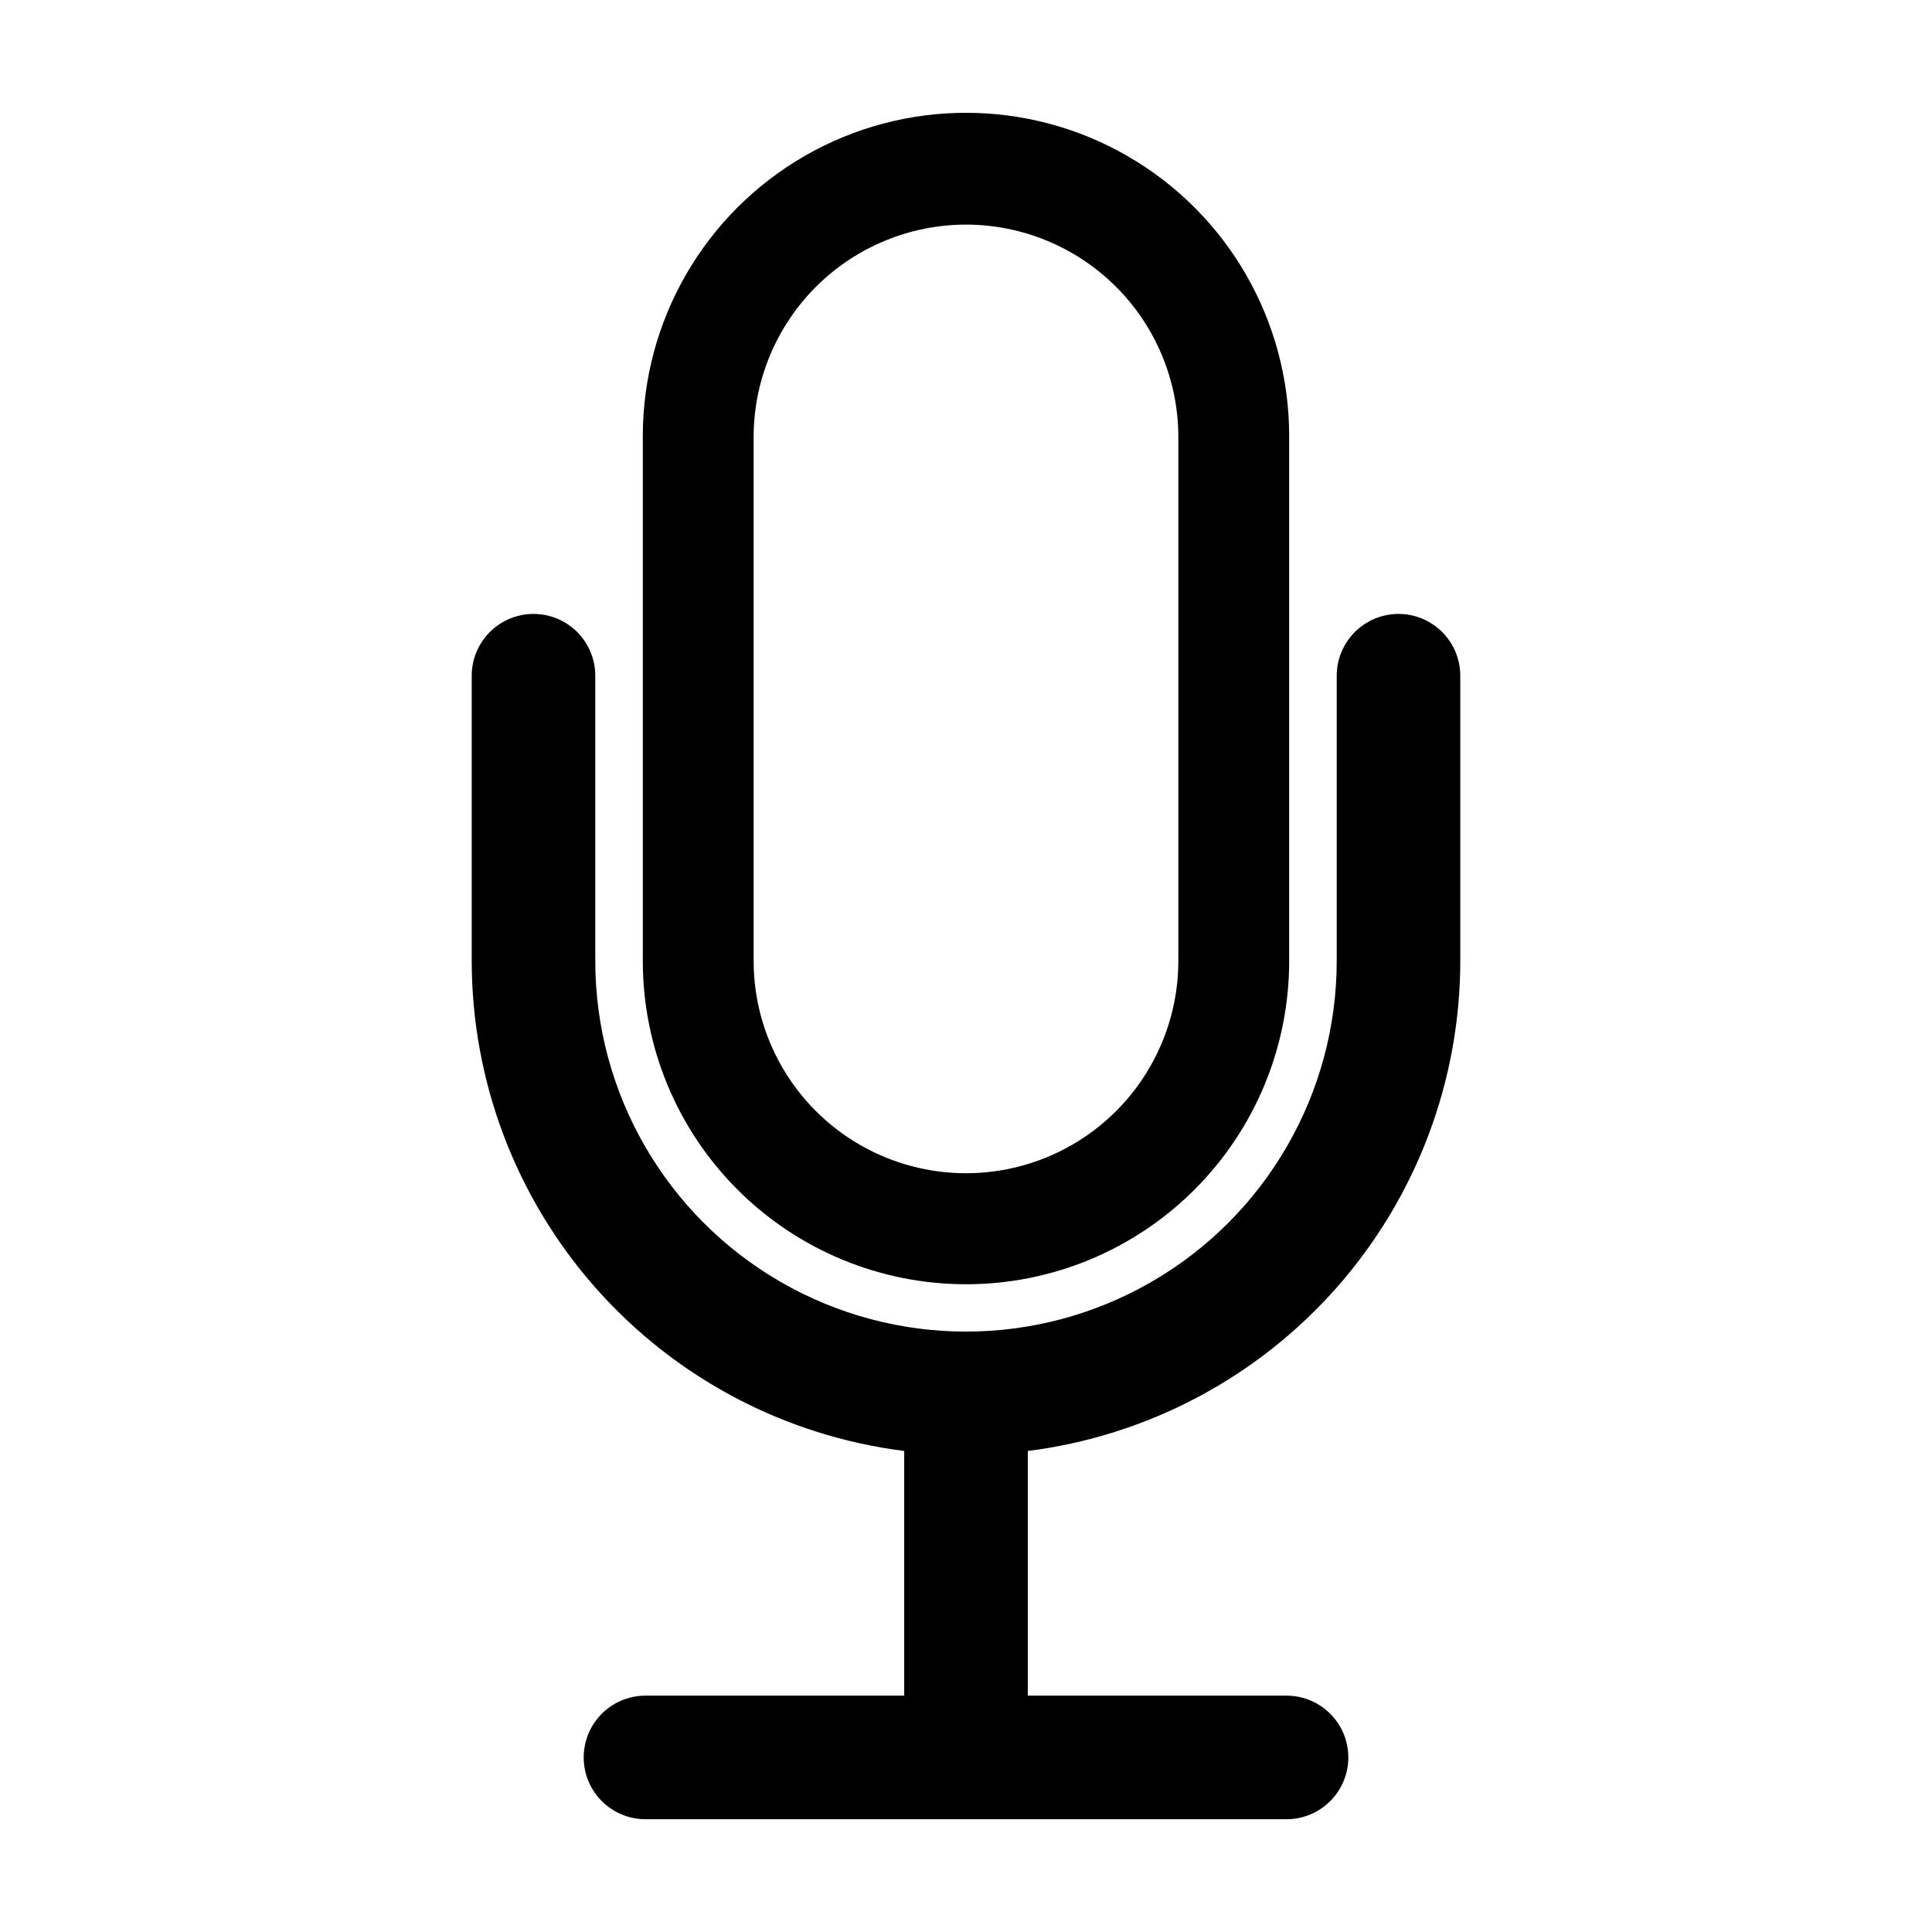 <?xml version="1.0" encoding="UTF-8"?>
<!-- Uploaded to: ICON Repo, www.iconrepo.com, Generator: ICON Repo Mixer Tools -->
<svg fill="#000000" width="800px" height="800px" version="1.1" viewBox="144 144 512 512" xmlns="http://www.w3.org/2000/svg">
 <g>
  <path d="m400 484.34c-22.715 0-44.5-9.023-60.562-25.086s-25.086-37.848-25.086-60.562v-139.15c0-30.598 16.324-58.871 42.824-74.172s59.148-15.301 85.648 0c26.496 15.301 42.82 43.574 42.82 74.172v139.1c0.016 22.727-9.004 44.523-25.066 60.598-16.062 16.07-37.855 25.102-60.578 25.102zm0-280.82c-14.879 0.016-29.148 5.914-39.691 16.41-10.543 10.496-16.504 24.738-16.586 39.613v139.1c0 20.105 10.727 38.684 28.137 48.738 17.414 10.051 38.863 10.051 56.277 0 17.41-10.055 28.137-28.633 28.137-48.738v-139.1c-0.078-14.875-6.043-29.117-16.586-39.613s-24.812-16.395-39.688-16.41z"/>
  <path d="m530.99 398.64v-75.57c0-5.848-3.121-11.254-8.188-14.18-5.066-2.926-11.305-2.926-16.371 0-5.066 2.926-8.188 8.332-8.188 14.18v75.57c0 35.102-18.727 67.531-49.121 85.082-30.398 17.551-67.848 17.551-98.242 0-30.398-17.551-49.125-49.98-49.125-85.082v-75.57c0-5.848-3.117-11.254-8.184-14.18-5.066-2.926-11.309-2.926-16.375 0-5.066 2.926-8.188 8.332-8.188 14.18v75.57c0.02 31.895 11.672 62.68 32.773 86.594 21.102 23.91 50.203 39.305 81.844 43.289v64.84h-68.57c-5.848 0-11.254 3.121-14.18 8.188-2.922 5.066-2.922 11.309 0 16.375 2.926 5.066 8.332 8.188 14.18 8.188h169.89c5.848 0 11.254-3.121 14.18-8.188 2.926-5.066 2.926-11.309 0-16.375-2.926-5.066-8.332-8.188-14.18-8.188h-68.57v-64.84c31.641-3.984 60.742-19.379 81.844-43.289 21.102-23.914 32.754-54.699 32.773-86.594z"/>
 </g>
</svg>
